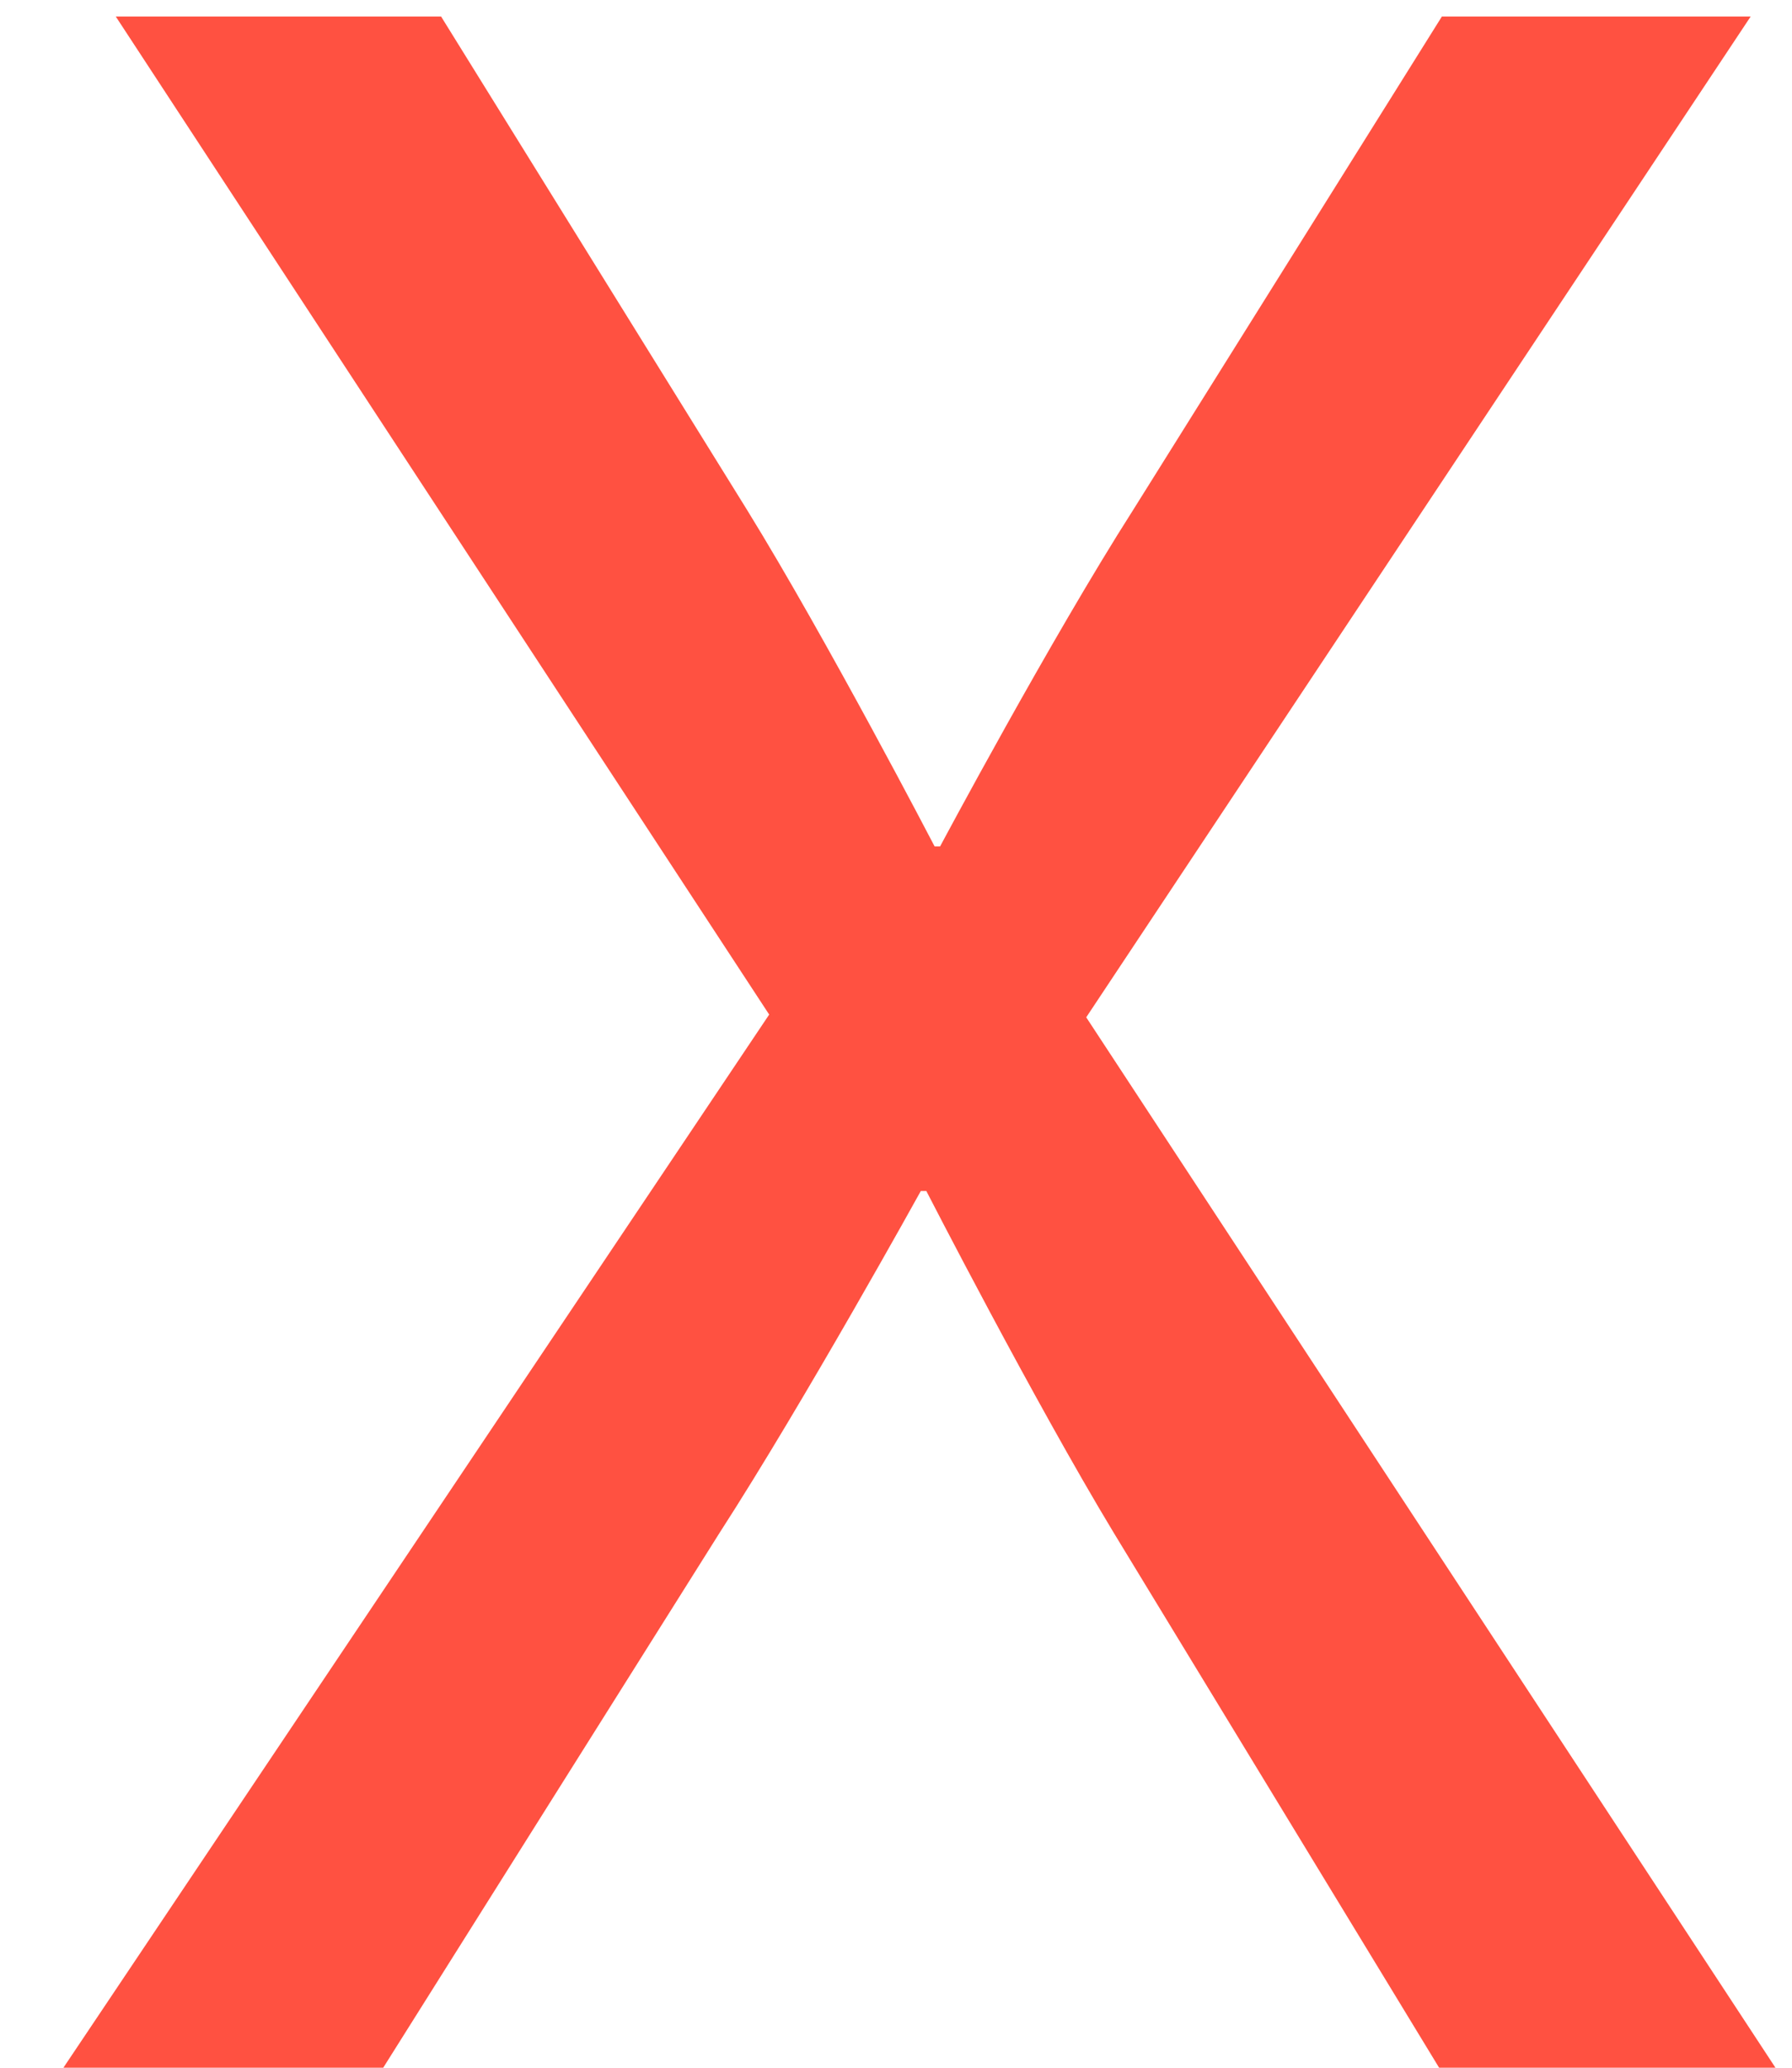 <svg xmlns="http://www.w3.org/2000/svg" width="13" height="15" viewBox="0 0 13 15" fill="none"><path d="M0.46 15L5.58 7.36L0.84 0.12H3.2L5.42 3.7C6 4.64 6.78 6.14 6.78 6.14H6.82C6.82 6.14 7.62 4.64 8.22 3.7L10.46 0.12H12.7L7.88 7.38L12.88 15H10.44L8.08 11.12C7.5 10.16 6.72 8.64 6.72 8.64H6.68C6.68 8.64 5.84 10.16 5.22 11.12L2.78 15H0.46Z" fill="#FF5141"></path></svg>